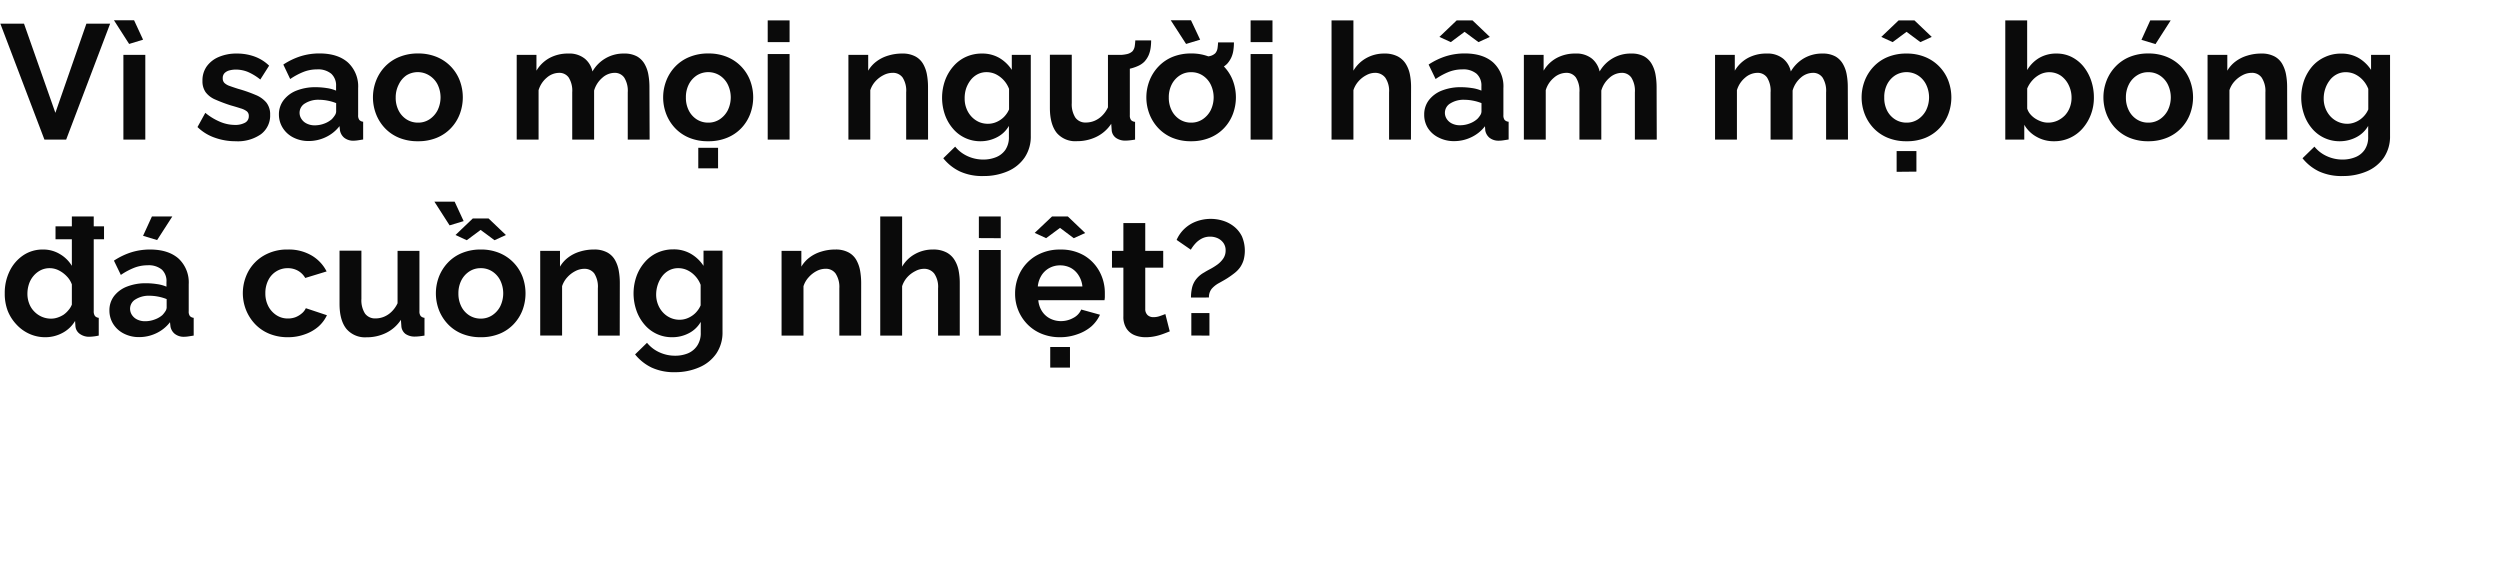 <svg id="D_Title" xmlns="http://www.w3.org/2000/svg" viewBox="0 0 658.26 151.31"><defs><style>.cls-1{fill:#0a0a0a;}</style></defs><path class="cls-1" d="M6.32,6.23l8.26,23.48L22.75,6.23H29L17.42,36.76H11.7L.09,6.23Z"/><path class="cls-1" d="M30,5.33H35.3l2.37,5.12L34,11.57Zm2.49,31.43V14.45h5.77V36.76Z"/><path class="cls-1" d="M62.05,37.19a16.15,16.15,0,0,1-5.51-.94A12.24,12.24,0,0,1,52,33.45l2.06-3.74a15.5,15.5,0,0,0,4,2.41,10.11,10.11,0,0,0,3.76.77,5.34,5.34,0,0,0,2.69-.58,1.88,1.88,0,0,0,1-1.74A1.53,1.53,0,0,0,65,29.32a4.92,4.92,0,0,0-1.61-.78c-.7-.23-1.56-.49-2.56-.77a40.53,40.53,0,0,1-4.17-1.57,6.13,6.13,0,0,1-2.52-1.93,5,5,0,0,1-.83-3,6.35,6.35,0,0,1,1.13-3.8A7.43,7.43,0,0,1,57.6,15a11.8,11.8,0,0,1,4.79-.9,13.47,13.47,0,0,1,4.56.76,10.76,10.76,0,0,1,3.91,2.43l-2.32,3.65a14.19,14.19,0,0,0-3.27-2,8.44,8.44,0,0,0-3.14-.62,6.65,6.65,0,0,0-1.7.21,2.87,2.87,0,0,0-1.29.7,1.85,1.85,0,0,0-.49,1.38,1.66,1.66,0,0,0,.45,1.24,3.83,3.83,0,0,0,1.38.79c.61.22,1.37.48,2.26.76A36.81,36.81,0,0,1,67.31,25a7.19,7.19,0,0,1,2.82,2,4.94,4.94,0,0,1,1,3.2,6.12,6.12,0,0,1-2.45,5.16A10.64,10.64,0,0,1,62.05,37.19Z"/><path class="cls-1" d="M73.44,30.18a6.15,6.15,0,0,1,1.23-3.8,7.83,7.83,0,0,1,3.41-2.53,13.41,13.41,0,0,1,5-.89,19,19,0,0,1,2.88.22,9.88,9.88,0,0,1,2.53.68V22.67a4.15,4.15,0,0,0-1.26-3.25,5.43,5.43,0,0,0-3.77-1.15,9.69,9.69,0,0,0-3.52.65,17.78,17.78,0,0,0-3.53,1.89L74.6,17a18.31,18.31,0,0,1,4.58-2.2,16.66,16.66,0,0,1,4.93-.73c3.21,0,5.71.8,7.5,2.38a8.57,8.57,0,0,1,2.69,6.78v7.08a1.94,1.94,0,0,0,.32,1.27,1.52,1.52,0,0,0,1,.47v4.68l-1.4.22a7.42,7.42,0,0,1-1,.09,3.81,3.81,0,0,1-2.6-.78,3.28,3.28,0,0,1-1.1-1.89l-.13-1.16a9.84,9.84,0,0,1-3.65,2.92,10.35,10.35,0,0,1-4.47,1,8.68,8.68,0,0,1-4-.91,7,7,0,0,1-2.8-2.51A6.57,6.57,0,0,1,73.44,30.18Zm14,1.12a6.1,6.1,0,0,0,.77-1,1.87,1.87,0,0,0,.3-.92V27.15a12.11,12.11,0,0,0-2.23-.65A12.41,12.41,0,0,0,84,26.27a6.59,6.59,0,0,0-3.68.95,2.85,2.85,0,0,0-1.44,2.49,2.9,2.9,0,0,0,.48,1.59,3.34,3.34,0,0,0,1.37,1.22A4.64,4.64,0,0,0,82.9,33a7,7,0,0,0,2.54-.48A6.25,6.25,0,0,0,87.46,31.3Z"/><path class="cls-1" d="M110.08,37.19a12.73,12.73,0,0,1-5-.91,10.72,10.72,0,0,1-3.72-2.53,11.29,11.29,0,0,1-2.34-3.7,12.21,12.21,0,0,1,0-8.8,11.29,11.29,0,0,1,2.34-3.7A10.72,10.72,0,0,1,105.13,15a12.73,12.73,0,0,1,5-.92A12.58,12.58,0,0,1,115,15a10.91,10.91,0,0,1,6.06,6.23,12.5,12.5,0,0,1,0,8.8,11.07,11.07,0,0,1-2.32,3.7A10.72,10.72,0,0,1,115,36.28,12.72,12.72,0,0,1,110.08,37.19Zm-5.89-11.52a7.35,7.35,0,0,0,.77,3.44,5.92,5.92,0,0,0,2.11,2.34,5.53,5.53,0,0,0,3,.84,5.34,5.34,0,0,0,3-.86,6.32,6.32,0,0,0,2.13-2.36,7.75,7.75,0,0,0,0-6.86A6,6,0,0,0,113,19.85a5.67,5.67,0,0,0-6,0A6.11,6.11,0,0,0,105,22.23,7.35,7.35,0,0,0,104.19,25.67Z"/><path class="cls-1" d="M171.05,36.76h-5.76V24.31a6.5,6.5,0,0,0-.93-3.88,3,3,0,0,0-2.56-1.25,4.92,4.92,0,0,0-3.2,1.29,7,7,0,0,0-2.17,3.37V36.76h-5.76V24.31a6.51,6.51,0,0,0-.93-3.9,3,3,0,0,0-2.56-1.23,5,5,0,0,0-3.2,1.26,6.8,6.8,0,0,0-2.17,3.31v13h-5.76V14.45h5.2v4.16a9,9,0,0,1,3.44-3.34,10.17,10.17,0,0,1,4.95-1.17A6.48,6.48,0,0,1,154,15.46a6,6,0,0,1,2,3.36,9.34,9.34,0,0,1,8.3-4.72,6.88,6.88,0,0,1,3.42.75,5.37,5.37,0,0,1,2,2,8.45,8.45,0,0,1,1,2.82,17.93,17.93,0,0,1,.28,3.19Z"/><path class="cls-1" d="M186.49,37.19a12.73,12.73,0,0,1-5-.91,10.72,10.72,0,0,1-3.72-2.53,11.29,11.29,0,0,1-2.34-3.7,12.21,12.21,0,0,1,0-8.8,11.29,11.29,0,0,1,2.34-3.7A10.72,10.72,0,0,1,181.54,15a12.73,12.73,0,0,1,5-.92,12.58,12.58,0,0,1,4.92.92,10.91,10.91,0,0,1,6.06,6.23,12.5,12.5,0,0,1,0,8.8,11.07,11.07,0,0,1-2.32,3.7,10.72,10.72,0,0,1-3.72,2.53A12.72,12.72,0,0,1,186.49,37.19ZM180.6,25.67a7.35,7.35,0,0,0,.77,3.44,5.92,5.92,0,0,0,2.11,2.34,5.53,5.53,0,0,0,3,.84,5.34,5.34,0,0,0,3-.86,6.32,6.32,0,0,0,2.13-2.36,7.75,7.75,0,0,0,0-6.86,6,6,0,0,0-2.13-2.36,5.67,5.67,0,0,0-6,0,6.11,6.11,0,0,0-2.11,2.36A7.35,7.35,0,0,0,180.6,25.67Zm3.26,18.66V38.91h5.21v5.42Z"/><path class="cls-1" d="M202.14,11.09V5.37h5.76v5.72Zm0,25.67V14.23h5.76V36.76Z"/><path class="cls-1" d="M244.36,36.76H238.6V24.31a6.43,6.43,0,0,0-.94-3.9A3.13,3.13,0,0,0,235,19.18a5.13,5.13,0,0,0-2.34.59,7.31,7.31,0,0,0-2.13,1.61,6.43,6.43,0,0,0-1.38,2.37v13h-5.76V14.45h5.21v4.16a8.25,8.25,0,0,1,2.19-2.44,9.71,9.71,0,0,1,3.07-1.53,12.36,12.36,0,0,1,3.68-.54,7.09,7.09,0,0,1,3.46.75,5.18,5.18,0,0,1,2.07,2,8.64,8.64,0,0,1,1,2.82,17.93,17.93,0,0,1,.28,3.19Z"/><path class="cls-1" d="M258.21,37.19a9.36,9.36,0,0,1-7.33-3.36,11.41,11.41,0,0,1-2.09-3.66,13.67,13.67,0,0,1,.05-9A11.78,11.78,0,0,1,251,17.49a9.64,9.64,0,0,1,3.31-2.5,10,10,0,0,1,4.23-.89,8.93,8.93,0,0,1,4.6,1.16,9.91,9.91,0,0,1,3.27,3.14V14.45h5V35.76a9.85,9.85,0,0,1-1.61,5.7,10.27,10.27,0,0,1-4.45,3.63,15.73,15.73,0,0,1-6.45,1.26,14.09,14.09,0,0,1-6.19-1.22,12.54,12.54,0,0,1-4.34-3.46l3.13-3.06a9,9,0,0,0,3.25,2.5,9.81,9.81,0,0,0,4.15.9,8.81,8.81,0,0,0,3.38-.63,5.45,5.45,0,0,0,2.45-1.94,5.94,5.94,0,0,0,.92-3.45V33.15a7.54,7.54,0,0,1-3.16,3A9.31,9.31,0,0,1,258.21,37.19Zm1.93-4.6a5.46,5.46,0,0,0,1.81-.3,6.31,6.31,0,0,0,1.59-.82,5.79,5.79,0,0,0,1.29-1.23,6,6,0,0,0,.86-1.44V23.41a7.12,7.12,0,0,0-3.5-3.87A5.66,5.66,0,0,0,259.8,19a5.07,5.07,0,0,0-2.41.56,5.53,5.53,0,0,0-1.85,1.57,7.75,7.75,0,0,0-1.18,2.24A8.18,8.18,0,0,0,254,26a7,7,0,0,0,.48,2.59,6.53,6.53,0,0,0,1.31,2.11,6.19,6.19,0,0,0,2,1.43A5.88,5.88,0,0,0,260.14,32.59Z"/><path class="cls-1" d="M276.44,28.42v-14h5.76v12.7a6.52,6.52,0,0,0,.95,3.85,3.24,3.24,0,0,0,2.79,1.29,5.78,5.78,0,0,0,2.22-.44,6.32,6.32,0,0,0,2-1.33,7.48,7.48,0,0,0,1.57-2.23V14.45h5.76V30.34a2,2,0,0,0,.32,1.27,1.57,1.57,0,0,0,1.06.47v4.68c-.58.09-1.06.16-1.44.2a10.42,10.42,0,0,1-1.06.06,4.14,4.14,0,0,1-2.51-.7,2.75,2.75,0,0,1-1.14-1.94l-.13-1.79A9.75,9.75,0,0,1,288.74,36a11.57,11.57,0,0,1-5.2,1.17A6.38,6.38,0,0,1,278.25,35Q276.44,32.72,276.44,28.42Zm17.85-10,.08-3.95a9.68,9.68,0,0,0,2.41-.24,3.1,3.1,0,0,0,1.42-.75,2.81,2.81,0,0,0,.58-1.31c.07-.48.12-1,.15-1.53h4.17a14.37,14.37,0,0,1-.13,1.94,7.5,7.5,0,0,1-.51,1.91,6.22,6.22,0,0,1-1.17,1.78,5.59,5.59,0,0,1-1.74,1.14,11.18,11.18,0,0,1-2.45.76A15.14,15.14,0,0,1,294.29,18.4Z"/><path class="cls-1" d="M313.64,37.19a12.73,12.73,0,0,1-4.95-.91A10.72,10.72,0,0,1,305,33.75a11.29,11.29,0,0,1-2.34-3.7,12.21,12.21,0,0,1,0-8.8,11.29,11.29,0,0,1,2.34-3.7A10.72,10.72,0,0,1,308.69,15a12.73,12.73,0,0,1,4.95-.92,12.58,12.58,0,0,1,4.92.92,10.91,10.91,0,0,1,6.06,6.23,12.5,12.5,0,0,1,0,8.8,11.07,11.07,0,0,1-2.32,3.7,10.72,10.72,0,0,1-3.72,2.53A12.72,12.72,0,0,1,313.64,37.19Zm-5.89-11.52a7.35,7.35,0,0,0,.77,3.44,5.92,5.92,0,0,0,2.11,2.34,5.5,5.5,0,0,0,3,.84,5.36,5.36,0,0,0,3-.86,6.32,6.32,0,0,0,2.13-2.36,7.75,7.75,0,0,0,0-6.86,6,6,0,0,0-2.13-2.36,5.43,5.43,0,0,0-3-.84,5.35,5.35,0,0,0-3,.86,6.11,6.11,0,0,0-2.11,2.36A7.35,7.35,0,0,0,307.75,25.67Zm.51-20.34h5.33L316,10.45l-3.7,1.12ZM316.09,19l.08-4a9.68,9.68,0,0,0,2.41-.24,3,3,0,0,0,1.42-.75,2.71,2.71,0,0,0,.58-1.31q.1-.71.15-1.53h4.17a14.37,14.37,0,0,1-.13,1.94,7,7,0,0,1-.51,1.91,6.58,6.58,0,0,1-1.16,1.79A5.76,5.76,0,0,1,321.35,18a10.66,10.66,0,0,1-2.45.75A15.14,15.14,0,0,1,316.09,19Z"/><path class="cls-1" d="M329.29,11.09V5.37h5.76v5.72Zm0,25.67V14.23h5.76V36.76Z"/><path class="cls-1" d="M371.51,36.76h-5.76V24.31a6.16,6.16,0,0,0-1-3.86A3.34,3.34,0,0,0,362,19.18a4.81,4.81,0,0,0-2.2.59,7.11,7.11,0,0,0-2.08,1.61,6.52,6.52,0,0,0-1.36,2.37v13h-5.76V5.37h5.76V18.61a9,9,0,0,1,3.4-3.32,9.56,9.56,0,0,1,4.69-1.19,7.45,7.45,0,0,1,3.57.75,5.6,5.6,0,0,1,2.15,2,8.36,8.36,0,0,1,1.07,2.8,17,17,0,0,1,.3,3.21Z"/><path class="cls-1" d="M375,30.18a6.15,6.15,0,0,1,1.22-3.8,7.92,7.92,0,0,1,3.42-2.53,13.35,13.35,0,0,1,5-.89,18.81,18.81,0,0,1,2.88.22,10,10,0,0,1,2.54.68V22.67a4.13,4.13,0,0,0-1.27-3.25,5.42,5.42,0,0,0-3.76-1.15,9.78,9.78,0,0,0-3.53.65A17.72,17.72,0,0,0,378,20.81L376.16,17a18.15,18.15,0,0,1,4.58-2.2,16.64,16.64,0,0,1,4.92-.73c3.21,0,5.71.8,7.5,2.38a8.53,8.53,0,0,1,2.69,6.78v7.08a2,2,0,0,0,.32,1.27,1.57,1.57,0,0,0,1.06.47v4.68l-1.4.22a7.67,7.67,0,0,1-1.05.09,3.84,3.84,0,0,1-2.61-.78,3.26,3.26,0,0,1-1.09-1.89L391,33.24a9.87,9.87,0,0,1-3.66,2.92,10.35,10.35,0,0,1-4.47,1,8.68,8.68,0,0,1-4-.91A6.93,6.93,0,0,1,376,33.77,6.48,6.48,0,0,1,375,30.18Zm4-20.46,4.55-4.35h4.17l4.56,4.35-3,1.37-3.65-2.71L382,11.09ZM389,31.3a5.67,5.67,0,0,0,.78-1,1.87,1.87,0,0,0,.3-.92V27.15a12.22,12.22,0,0,0-2.24-.65,12.41,12.41,0,0,0-2.28-.23,6.56,6.56,0,0,0-3.67.95,2.85,2.85,0,0,0-1.44,2.49,2.89,2.89,0,0,0,.47,1.59,3.37,3.37,0,0,0,1.38,1.22,4.61,4.61,0,0,0,2.15.46A7,7,0,0,0,387,32.5,6.15,6.15,0,0,0,389,31.3Z"/><path class="cls-1" d="M436.23,36.76h-5.76V24.31a6.5,6.5,0,0,0-.93-3.88A3,3,0,0,0,427,19.18a4.9,4.9,0,0,0-3.2,1.29,7,7,0,0,0-2.17,3.37V36.76h-5.76V24.31a6.51,6.51,0,0,0-.93-3.9,3,3,0,0,0-2.56-1.23,5,5,0,0,0-3.2,1.26A6.8,6.8,0,0,0,407,23.75v13h-5.76V14.45h5.2v4.16a8.9,8.9,0,0,1,3.44-3.34,10.16,10.16,0,0,1,4.94-1.17,6.49,6.49,0,0,1,4.37,1.36,6.09,6.09,0,0,1,2,3.36,9.34,9.34,0,0,1,8.3-4.72,6.88,6.88,0,0,1,3.42.75,5.37,5.37,0,0,1,2,2,8.67,8.67,0,0,1,1,2.82,18.91,18.91,0,0,1,.28,3.19Z"/><path class="cls-1" d="M486.58,36.76h-5.76V24.31a6.5,6.5,0,0,0-.93-3.88,3,3,0,0,0-2.56-1.25,4.92,4.92,0,0,0-3.2,1.29A7,7,0,0,0,472,23.84V36.76H466.2V24.31a6.51,6.51,0,0,0-.93-3.9,3,3,0,0,0-2.56-1.23,5,5,0,0,0-3.2,1.26,6.8,6.8,0,0,0-2.17,3.31v13h-5.76V14.45h5.2v4.16a9,9,0,0,1,3.44-3.34,10.17,10.17,0,0,1,4.95-1.17,6.48,6.48,0,0,1,4.36,1.36,6,6,0,0,1,2,3.36,9.62,9.62,0,0,1,3.5-3.5,9.52,9.52,0,0,1,4.8-1.22,6.88,6.88,0,0,1,3.42.75,5.37,5.37,0,0,1,2,2,8.45,8.45,0,0,1,1,2.82,17.93,17.93,0,0,1,.28,3.19Z"/><path class="cls-1" d="M502,37.19a12.73,12.73,0,0,1-4.95-.91,10.72,10.72,0,0,1-3.72-2.53,11.29,11.29,0,0,1-2.34-3.7,12.21,12.21,0,0,1,0-8.8,11.29,11.29,0,0,1,2.34-3.7A10.72,10.72,0,0,1,497.07,15,12.73,12.73,0,0,1,502,14.1a12.58,12.58,0,0,1,4.92.92A10.91,10.91,0,0,1,513,21.25a12.5,12.5,0,0,1,0,8.8,11.07,11.07,0,0,1-2.32,3.7A10.72,10.72,0,0,1,507,36.28,12.72,12.72,0,0,1,502,37.19ZM495.35,9.72l4.56-4.35h4.17l4.56,4.35-3,1.37L502,8.38l-3.66,2.71Zm.78,16a7.35,7.35,0,0,0,.77,3.44A5.92,5.92,0,0,0,499,31.45a5.53,5.53,0,0,0,3,.84,5.34,5.34,0,0,0,3-.86,6.32,6.32,0,0,0,2.13-2.36,7.75,7.75,0,0,0,0-6.86A6,6,0,0,0,505,19.85a5.67,5.67,0,0,0-6,0,6.11,6.11,0,0,0-2.11,2.36A7.35,7.35,0,0,0,496.13,25.67Zm3.26,19.52V39.77h5.21v5.42Z"/><path class="cls-1" d="M540.8,37.19A9,9,0,0,1,536.2,36,8.37,8.37,0,0,1,533,32.85v3.91h-5V5.37h5.76V18.45a9,9,0,0,1,3.16-3.19,8.83,8.83,0,0,1,4.58-1.16,8.72,8.72,0,0,1,4,.92,9.6,9.6,0,0,1,3.12,2.53,12.16,12.16,0,0,1,2,3.7,13.85,13.85,0,0,1,.71,4.46,12.44,12.44,0,0,1-.8,4.47,12,12,0,0,1-2.21,3.68,9.83,9.83,0,0,1-7.53,3.33Zm-1.59-4.9a6,6,0,0,0,2.52-.52,6.58,6.58,0,0,0,2-1.42A6.35,6.35,0,0,0,545,28.26a7.06,7.06,0,0,0,.45-2.51,7.45,7.45,0,0,0-.76-3.35,6.41,6.41,0,0,0-2.06-2.47,5.46,5.46,0,0,0-5.46-.35,7,7,0,0,0-2,1.53,7.56,7.56,0,0,0-1.4,2.2v5.27a4.14,4.14,0,0,0,.84,1.52,6,6,0,0,0,1.35,1.16,7.45,7.45,0,0,0,1.62.76A5.33,5.33,0,0,0,539.21,32.29Z"/><path class="cls-1" d="M565.66,37.19a12.73,12.73,0,0,1-4.95-.91A10.72,10.72,0,0,1,557,33.75a11.29,11.29,0,0,1-2.34-3.7,12.21,12.21,0,0,1,0-8.8,11.29,11.29,0,0,1,2.34-3.7A10.72,10.72,0,0,1,560.71,15a12.73,12.73,0,0,1,4.95-.92,12.58,12.58,0,0,1,4.92.92,10.91,10.91,0,0,1,6.06,6.23,12.5,12.5,0,0,1,0,8.8,11.07,11.07,0,0,1-2.32,3.7,10.72,10.72,0,0,1-3.72,2.53A12.72,12.72,0,0,1,565.66,37.19Zm-5.9-11.52a7.36,7.36,0,0,0,.78,3.44,5.84,5.84,0,0,0,2.11,2.34,5.5,5.5,0,0,0,3,.84,5.36,5.36,0,0,0,3-.86,6.32,6.32,0,0,0,2.13-2.36,7.75,7.75,0,0,0,0-6.86,6,6,0,0,0-2.13-2.36,5.43,5.43,0,0,0-3-.84,5.35,5.35,0,0,0-3,.86,6,6,0,0,0-2.11,2.36A7.36,7.36,0,0,0,559.76,25.67Zm7.79-14.06-3.7-1.12,2.32-5.12h5.38Z"/><path class="cls-1" d="M602.25,36.76h-5.76V24.31a6.43,6.43,0,0,0-1-3.9,3.11,3.11,0,0,0-2.62-1.23,5.14,5.14,0,0,0-2.35.59,7.4,7.4,0,0,0-2.12,1.61,6.3,6.3,0,0,0-1.38,2.37v13h-5.76V14.45h5.2v4.16a8.25,8.25,0,0,1,2.19-2.44,9.77,9.77,0,0,1,3.08-1.53,12.34,12.34,0,0,1,3.67-.54,7.14,7.14,0,0,1,3.47.75,5.09,5.09,0,0,1,2.06,2,8.89,8.89,0,0,1,1,2.82,17.93,17.93,0,0,1,.28,3.19Z"/><path class="cls-1" d="M616.09,37.19a9.4,9.4,0,0,1-7.33-3.36,11.39,11.39,0,0,1-2.08-3.66,13.76,13.76,0,0,1,0-9,12,12,0,0,1,2.17-3.72A9.74,9.74,0,0,1,612.2,15a10,10,0,0,1,4.24-.89,9,9,0,0,1,4.6,1.16,9.91,9.91,0,0,1,3.27,3.14V14.45h5V35.76a9.93,9.93,0,0,1-1.61,5.7,10.33,10.33,0,0,1-4.45,3.63,15.79,15.79,0,0,1-6.45,1.26,14.13,14.13,0,0,1-6.2-1.22,12.54,12.54,0,0,1-4.34-3.46l3.14-3.06a8.89,8.89,0,0,0,3.25,2.5,9.77,9.77,0,0,0,4.15.9,8.76,8.76,0,0,0,3.37-.63,5.34,5.34,0,0,0,2.45-1.94,5.86,5.86,0,0,0,.93-3.45V33.15a7.6,7.6,0,0,1-3.16,3A9.38,9.38,0,0,1,616.09,37.19Zm1.94-4.6a5.4,5.4,0,0,0,1.8-.3,6.24,6.24,0,0,0,2.89-2.05,6,6,0,0,0,.86-1.44V23.41a7.26,7.26,0,0,0-1.44-2.33,6.9,6.9,0,0,0-2.07-1.54,5.62,5.62,0,0,0-2.38-.53,5,5,0,0,0-2.41.56,5.34,5.34,0,0,0-1.85,1.57,7.51,7.51,0,0,0-1.18,2.24,7.91,7.91,0,0,0-.41,2.57,7,7,0,0,0,.47,2.59,6.7,6.7,0,0,0,1.31,2.11,6.13,6.13,0,0,0,2,1.43A5.88,5.88,0,0,0,618,32.59Z"/><path class="cls-1" d="M1.25,77.23a13,13,0,0,1,1.29-5.85,10.55,10.55,0,0,1,3.57-4.15,9.11,9.11,0,0,1,5.2-1.53,8.47,8.47,0,0,1,4.49,1.22A8.86,8.86,0,0,1,18.92,70V57h5.76V81.91A2.11,2.11,0,0,0,25,83.2a1.48,1.48,0,0,0,1,.48v4.68a13.22,13.22,0,0,1-2.45.31A4.09,4.09,0,0,1,21,87.9a2.74,2.74,0,0,1-1.14-2l-.09-1.4a8.37,8.37,0,0,1-3.38,3.19A9.45,9.45,0,0,1,12,88.79a10.08,10.08,0,0,1-4.27-.89,10.41,10.41,0,0,1-3.4-2.46A11.36,11.36,0,0,1,2,81.76,12.77,12.77,0,0,1,1.25,77.23Zm17.67,3V74.89a5.94,5.94,0,0,0-1.38-2.18,7.58,7.58,0,0,0-2.1-1.54,5.38,5.38,0,0,0-2.32-.56,5.27,5.27,0,0,0-2.41.54,6.1,6.1,0,0,0-1.87,1.48,6.4,6.4,0,0,0-1.21,2.15,8.18,8.18,0,0,0-.41,2.57,7,7,0,0,0,.46,2.56A5.84,5.84,0,0,0,9,82a6.23,6.23,0,0,0,2,1.4,6.13,6.13,0,0,0,2.47.5,5.33,5.33,0,0,0,1.65-.27,7.06,7.06,0,0,0,1.6-.75A6.22,6.22,0,0,0,18,81.69,4.92,4.92,0,0,0,18.92,80.2ZM14.62,63v-3.4H27.39V63Z"/><path class="cls-1" d="M28.81,81.78A6.15,6.15,0,0,1,30,78a7.83,7.83,0,0,1,3.41-2.53,13.39,13.39,0,0,1,5-.89,19,19,0,0,1,2.89.22,9.88,9.88,0,0,1,2.53.68V74.27A4.13,4.13,0,0,0,42.63,71a5.41,5.41,0,0,0-3.76-1.15,9.69,9.69,0,0,0-3.52.65,17.78,17.78,0,0,0-3.53,1.89L30,68.63a18.31,18.31,0,0,1,4.58-2.2,16.64,16.64,0,0,1,4.92-.73c3.21,0,5.71.8,7.51,2.38a8.56,8.56,0,0,1,2.68,6.78v7.08A1.93,1.93,0,0,0,50,83.21a1.52,1.52,0,0,0,1,.47v4.68l-1.4.22a7.42,7.42,0,0,1-1,.09,3.81,3.81,0,0,1-2.6-.78A3.22,3.22,0,0,1,44.89,86l-.13-1.16a9.84,9.84,0,0,1-3.65,2.92,10.39,10.39,0,0,1-4.47,1,8.62,8.62,0,0,1-4-.91,7,7,0,0,1-2.8-2.5A6.62,6.62,0,0,1,28.81,81.78Zm14,1.12a6.1,6.1,0,0,0,.77-1,1.87,1.87,0,0,0,.3-.92V78.75a12.34,12.34,0,0,0-2.23-.65,12.58,12.58,0,0,0-2.28-.23,6.59,6.59,0,0,0-3.68.95,2.85,2.85,0,0,0-1.44,2.49,3,3,0,0,0,.47,1.59,3.43,3.43,0,0,0,1.38,1.22,4.64,4.64,0,0,0,2.15.46,7.06,7.06,0,0,0,2.54-.48A6.25,6.25,0,0,0,42.83,82.9ZM41.37,63.21l-3.7-1.12L40,57h5.37Z"/><path class="cls-1" d="M75.85,88.79a12.72,12.72,0,0,1-4.94-.91,10.85,10.85,0,0,1-3.75-2.55,11.76,11.76,0,0,1-2.38-3.72,12.07,12.07,0,0,1,.6-10.14,10.88,10.88,0,0,1,4.11-4.19,12.17,12.17,0,0,1,6.32-1.58,11.85,11.85,0,0,1,6.27,1.59A10.21,10.21,0,0,1,86,71.47l-5.63,1.72a5.11,5.11,0,0,0-1.94-1.92,5.45,5.45,0,0,0-2.67-.66,5.65,5.65,0,0,0-5.11,3.14,7.44,7.44,0,0,0-.78,3.48,7.25,7.25,0,0,0,.8,3.44A6.24,6.24,0,0,0,72.8,83a5.36,5.36,0,0,0,3,.86,5.57,5.57,0,0,0,2-.34,5.79,5.79,0,0,0,1.66-1,3.85,3.85,0,0,0,1.07-1.37L86.08,83a9.21,9.21,0,0,1-2.25,3A10.79,10.79,0,0,1,80.34,88,12.7,12.7,0,0,1,75.85,88.79Z"/><path class="cls-1" d="M89.4,80v-14h5.76v12.7a6.53,6.53,0,0,0,.94,3.85,3.26,3.26,0,0,0,2.8,1.29,5.77,5.77,0,0,0,2.21-.44,6.22,6.22,0,0,0,2-1.33,7.48,7.48,0,0,0,1.57-2.23V66.05h5.76V81.94a1.93,1.93,0,0,0,.33,1.27,1.52,1.52,0,0,0,1,.47v4.68c-.57.09-1,.16-1.44.2a10.39,10.39,0,0,1-1.05.06,4.2,4.2,0,0,1-2.52-.7A2.81,2.81,0,0,1,105.69,86l-.13-1.79a9.75,9.75,0,0,1-3.87,3.43,11.54,11.54,0,0,1-5.2,1.17,6.41,6.41,0,0,1-5.29-2.23Q89.4,84.32,89.4,80Z"/><path class="cls-1" d="M114.38,53.1h5.33l2.37,5.12-3.7,1.12Zm12.21,35.69a12.72,12.72,0,0,1-4.94-.91,10.54,10.54,0,0,1-3.72-2.53,11.48,11.48,0,0,1-2.35-3.7,12.36,12.36,0,0,1,0-8.8,11.48,11.48,0,0,1,2.35-3.7,10.54,10.54,0,0,1,3.72-2.53,12.72,12.72,0,0,1,4.94-.92,12.55,12.55,0,0,1,4.92.92,11,11,0,0,1,6.07,6.23,12.65,12.65,0,0,1,0,8.8,11.1,11.1,0,0,1-2.33,3.7,10.59,10.59,0,0,1-3.71,2.53A12.8,12.8,0,0,1,126.59,88.79Zm-6.66-26.91,4.55-4.35h4.17l4.56,4.35-3,1.37-3.66-2.71-3.65,2.71Zm.77,15.39a7.48,7.48,0,0,0,.77,3.44,5.92,5.92,0,0,0,2.11,2.34,5.53,5.53,0,0,0,3,.84,5.4,5.4,0,0,0,3-.86,6.24,6.24,0,0,0,2.13-2.36,7.84,7.84,0,0,0,0-6.86,6,6,0,0,0-2.13-2.36,5.46,5.46,0,0,0-3-.84,5.38,5.38,0,0,0-3,.86,6.11,6.11,0,0,0-2.11,2.36A7.48,7.48,0,0,0,120.7,77.27Z"/><path class="cls-1" d="M163.18,88.36h-5.76V75.91a6.43,6.43,0,0,0-.94-3.9,3.15,3.15,0,0,0-2.63-1.23,5.13,5.13,0,0,0-2.34.59A7.31,7.31,0,0,0,149.38,73,6.43,6.43,0,0,0,148,75.35v13h-5.76V66.05h5.21v4.16a8.25,8.25,0,0,1,2.19-2.44,9.71,9.71,0,0,1,3.07-1.53,12.36,12.36,0,0,1,3.68-.54,7.09,7.09,0,0,1,3.46.75,5.18,5.18,0,0,1,2.07,2,8.64,8.64,0,0,1,1,2.82,17.93,17.93,0,0,1,.28,3.19Z"/><path class="cls-1" d="M177,88.79a9.36,9.36,0,0,1-7.33-3.36,11.41,11.41,0,0,1-2.09-3.66,13.67,13.67,0,0,1,0-9,11.6,11.6,0,0,1,2.17-3.72,9.64,9.64,0,0,1,3.31-2.5,10,10,0,0,1,4.23-.89,8.93,8.93,0,0,1,4.6,1.16A9.91,9.91,0,0,1,185.24,70v-4h5V87.36a9.85,9.85,0,0,1-1.61,5.7,10.33,10.33,0,0,1-4.45,3.63A15.73,15.73,0,0,1,177.76,98a14.09,14.09,0,0,1-6.19-1.22,12.66,12.66,0,0,1-4.35-3.46l3.14-3.06a9,9,0,0,0,3.25,2.5,9.81,9.81,0,0,0,4.15.9,8.81,8.81,0,0,0,3.38-.63A5.45,5.45,0,0,0,183.59,91a5.94,5.94,0,0,0,.92-3.45V84.75a7.6,7.6,0,0,1-3.16,3A9.31,9.31,0,0,1,177,88.79Zm1.93-4.6a5.46,5.46,0,0,0,1.81-.3,6.31,6.31,0,0,0,1.59-.82,5.79,5.79,0,0,0,1.29-1.23,6,6,0,0,0,.86-1.44V75a6.93,6.93,0,0,0-1.44-2.33A6.66,6.66,0,0,0,181,71.15a5.53,5.53,0,0,0-2.39-.54,5.07,5.07,0,0,0-2.41.56,5.53,5.53,0,0,0-1.85,1.57A7.75,7.75,0,0,0,173.18,75a8.18,8.18,0,0,0-.41,2.57,7,7,0,0,0,.48,2.59,6.53,6.53,0,0,0,1.31,2.11,6.09,6.09,0,0,0,2,1.43A5.88,5.88,0,0,0,179,84.19Z"/><path class="cls-1" d="M226.74,88.36H221V75.91A6.43,6.43,0,0,0,220,72a3.13,3.13,0,0,0-2.62-1.23,5.14,5.14,0,0,0-2.35.59A7.31,7.31,0,0,0,212.93,73a6.27,6.27,0,0,0-1.37,2.37v13h-5.77V66.05H211v4.16a8.25,8.25,0,0,1,2.19-2.44,9.66,9.66,0,0,1,3.08-1.53,12.3,12.3,0,0,1,3.67-.54,7.07,7.07,0,0,1,3.46.75,5.12,5.12,0,0,1,2.07,2,8.89,8.89,0,0,1,1,2.82,18.91,18.91,0,0,1,.28,3.19Z"/><path class="cls-1" d="M252.71,88.36H247V75.91a6.1,6.1,0,0,0-1-3.86,3.32,3.32,0,0,0-2.77-1.27,4.74,4.74,0,0,0-2.19.59A7.15,7.15,0,0,0,238.88,73a6.5,6.5,0,0,0-1.35,2.37v13h-5.76V57h5.76V70.21a8.82,8.82,0,0,1,3.4-3.32,9.52,9.52,0,0,1,4.68-1.19,7.45,7.45,0,0,1,3.57.75,5.47,5.47,0,0,1,2.15,2,8.17,8.17,0,0,1,1.08,2.8,17,17,0,0,1,.3,3.21Z"/><path class="cls-1" d="M257.74,62.69V57h5.76v5.72Zm0,25.67V65.83h5.76V88.36Z"/><path class="cls-1" d="M279.15,88.79a12.62,12.62,0,0,1-4.9-.91,11,11,0,0,1-3.74-2.51,11.37,11.37,0,0,1-3.23-8,12,12,0,0,1,1.44-5.83,11,11,0,0,1,4.13-4.23,12.25,12.25,0,0,1,6.35-1.6,12,12,0,0,1,6.32,1.6,11,11,0,0,1,4,4.22,11.81,11.81,0,0,1,1.39,5.64c0,.34,0,.69,0,1s-.06.65-.09.88H273.39a6.33,6.33,0,0,0,1,2.94,5.48,5.48,0,0,0,2.15,1.91,6.28,6.28,0,0,0,2.82.65,6.61,6.61,0,0,0,3.24-.84,4.41,4.41,0,0,0,2.09-2.21l4.94,1.37A9.27,9.27,0,0,1,287.3,86,11.17,11.17,0,0,1,283.71,88,13.3,13.3,0,0,1,279.15,88.79Zm-6.71-27.47L277,57h4.17l4.56,4.35-3,1.37L279.11,60l-3.66,2.71Zm.82,14.1H285a6.52,6.52,0,0,0-1-2.92A5.61,5.61,0,0,0,282,70.57a6,6,0,0,0-2.88-.7,5.84,5.84,0,0,0-2.82.7,5.6,5.6,0,0,0-2.06,1.93A6.65,6.65,0,0,0,273.26,75.42Zm3.27,21.37V91.37h5.2v5.42Z"/><path class="cls-1" d="M308,87.25c-.49.2-1.07.43-1.76.68a14.39,14.39,0,0,1-2.22.63,11.85,11.85,0,0,1-2.38.23,7.57,7.57,0,0,1-2.93-.55,4.63,4.63,0,0,1-2.12-1.77,5.6,5.6,0,0,1-.8-3.17V70.48h-3V66.05h3V58.74h5.76v7.31h4.73v4.43h-4.73V81.34a2.15,2.15,0,0,0,.65,1.66,2.24,2.24,0,0,0,1.5.51,5.06,5.06,0,0,0,1.76-.31q.87-.3,1.38-.51Z"/><path class="cls-1" d="M313.59,78.35a11.86,11.86,0,0,1,.28-2.58,5.81,5.81,0,0,1,1.06-2.23,7,7,0,0,1,2.19-1.83c.4-.26.92-.55,1.57-.89a16.65,16.65,0,0,0,1.87-1.17,6.56,6.56,0,0,0,1.53-1.58,3.68,3.68,0,0,0,.62-2.1,3.29,3.29,0,0,0-.58-2,3.86,3.86,0,0,0-1.5-1.24,4.81,4.81,0,0,0-2-.42,4.69,4.69,0,0,0-2.24.53,6.15,6.15,0,0,0-1.68,1.32,9.47,9.47,0,0,0-1.16,1.59l-3.74-2.58a8.94,8.94,0,0,1,2.13-3,9.21,9.21,0,0,1,3.14-1.9,11,11,0,0,1,6.94-.15,8.83,8.83,0,0,1,2.88,1.51A7.54,7.54,0,0,1,327,62.23a9.58,9.58,0,0,1,.45,6.22,7,7,0,0,1-.9,1.9,7.32,7.32,0,0,1-1.44,1.51c-.58.46-1.19.9-1.85,1.33s-1.5.89-2.26,1.32A6.84,6.84,0,0,0,319.08,76a3.46,3.46,0,0,0-.76,2.33Zm.09,10V82.43h4.77v5.93Z"/></svg>